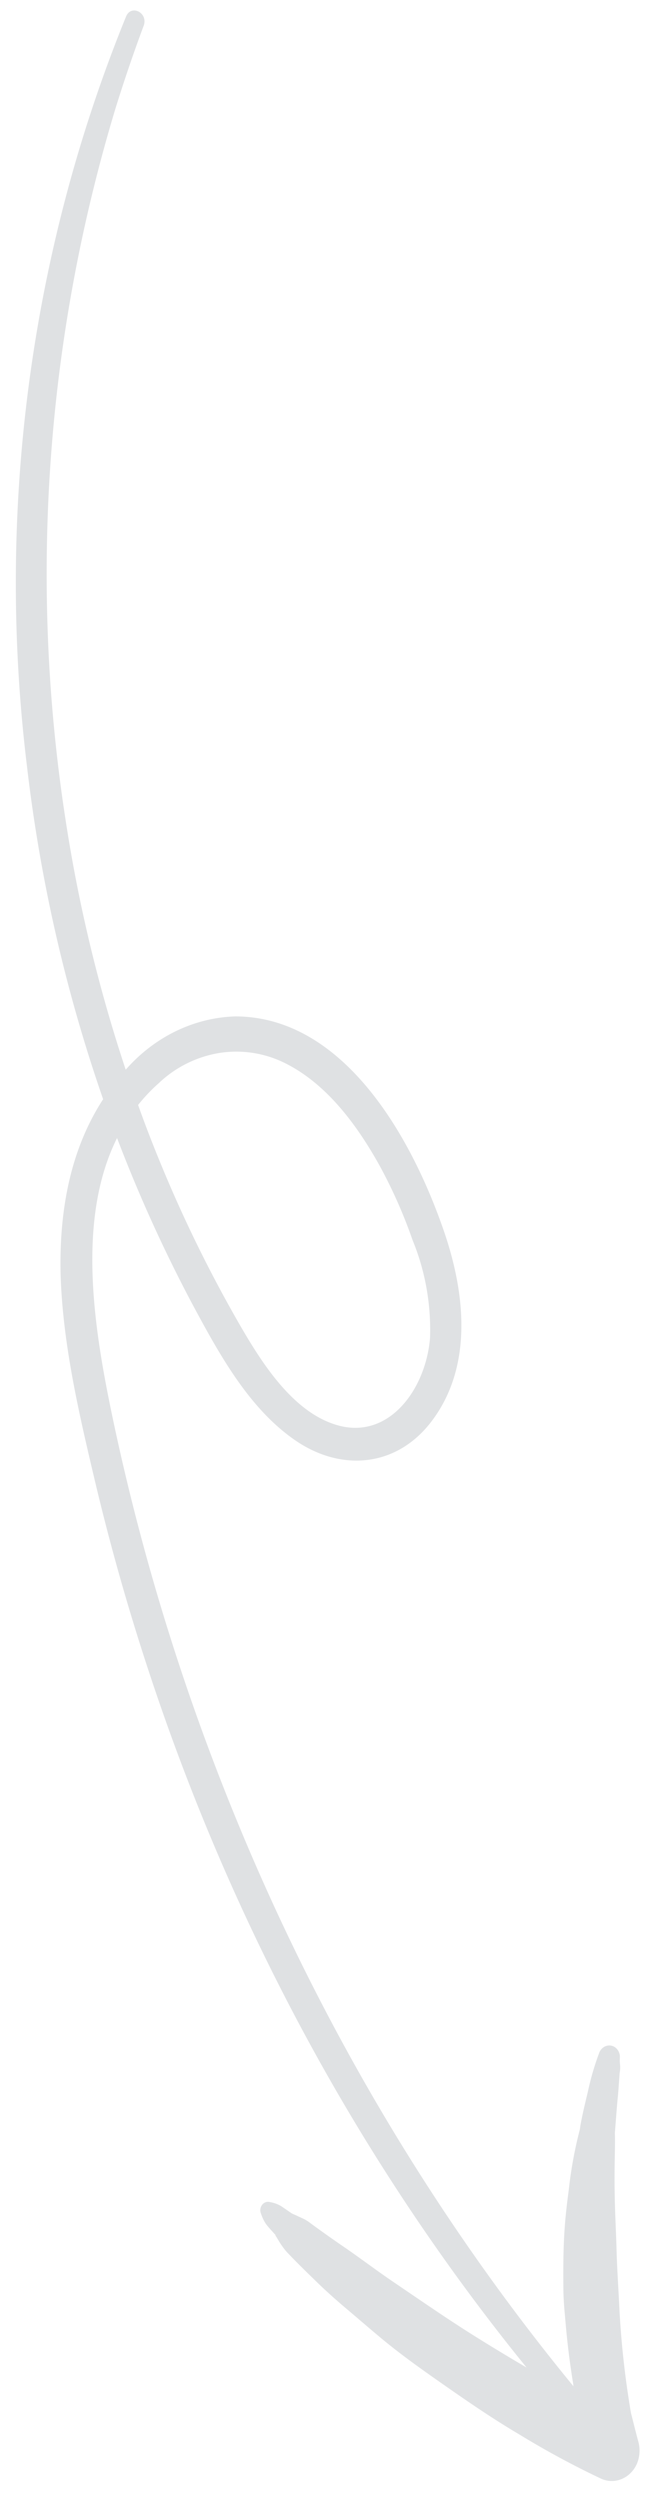 <svg width="28" height="108" fill="none" xmlns="http://www.w3.org/2000/svg"><path opacity=".22" d="M5.446.716C1.301 10.898-.18 22.116 1.168 33.123a67.665 67.665 0 0 0 3.288 14.364c-1.453 2.235-1.902 4.907-1.837 7.586.094 2.984.784 5.944 1.462 8.818a99.045 99.045 0 0 0 2.326 8.247c3.568 10.868 8.961 20.902 15.904 29.593l.442.548a87.372 87.372 0 0 1-2.483-1.509 66.814 66.814 0 0 1-1.822-1.204l.241.166c-.58-.395-1.164-.79-1.744-1.186-.724-.494-1.425-1.028-2.148-1.522l.196.135a56.475 56.475 0 0 1-1.57-1.109 1.768 1.768 0 0 0-.329-.207l-.188-.085a4.39 4.39 0 0 0-.21-.096l-.096-.045a20.625 20.625 0 0 0-.468-.32c-.15-.084-.31-.141-.477-.168a.304.304 0 0 0-.18.01.335.335 0 0 0-.15.113.38.38 0 0 0-.048.376c.05.155.119.302.205.436.115.158.253.298.378.44l.042.046.003.032c.043.06.078.125.116.185.104.179.222.347.354.502.417.445.856.87 1.292 1.295.436.425.881.82 1.33 1.198.448.378.907.777 1.36 1.155.906.767 1.899 1.466 2.882 2.153.983.686 2.095 1.45 3.188 2.092a37.518 37.518 0 0 0 3.526 1.909c.215.103.452.134.684.091.232-.043.447-.159.62-.334.15-.152.262-.344.322-.558a1.489 1.489 0 0 0-.013-.847c-.105-.392-.202-.789-.303-1.186a39.069 39.069 0 0 1-.508-4.672c-.038-.793-.093-1.585-.114-2.38-.022-.796-.07-1.616-.08-2.422-.01-.457-.007-.916 0-1.375.007-.46.021-.833.007-1.244.044-.518.076-1.035.128-1.554.027-.273.042-.55.064-.828l.013-.194c.02-.101.029-.206.024-.31l-.01-.113-.007-.09.005-.235a.525.525 0 0 0-.122-.296.45.45 0 0 0-.261-.153.44.44 0 0 0-.294.054.504.504 0 0 0-.207.234c-.207.547-.372 1.11-.495 1.686-.13.542-.264 1.093-.356 1.644l.062-.209a18.036 18.036 0 0 0-.536 2.832 27.75 27.75 0 0 0-.152 1.324 23.44 23.44 0 0 0-.079 1.645c-.007.46-.005.917 0 1.375.005.458.052.912.091 1.366.078.908.189 1.801.334 2.678l.007.086C18.4 95.314 13.242 86.444 9.506 76.831a99.667 99.667 0 0 1-4.594-15.369c-.816-3.85-1.65-8.696.146-12.298a63.443 63.443 0 0 0 3.26 7.187c1.165 2.166 2.44 4.498 4.445 5.876 2.005 1.377 4.438 1.158 5.943-.903 1.729-2.357 1.388-5.47.486-8.109-1.439-4.203-4.391-9.297-9.025-9.306-1.79.056-3.493.884-4.735 2.303a65.671 65.671 0 0 1-2.605-10.835A69.493 69.493 0 0 1 4.993 4.676c.374-1.205.78-2.396 1.218-3.571.196-.554-.542-.932-.765-.39Zm1.43 46.063a4.957 4.957 0 0 1 2.585-1.287 4.705 4.705 0 0 1 2.806.412c1.798.873 3.12 2.631 4.123 4.43a21.333 21.333 0 0 1 1.437 3.24c.545 1.323.803 2.766.755 4.219-.17 2.141-1.68 4.309-3.836 3.82-2.02-.469-3.431-2.718-4.449-4.491A58.338 58.338 0 0 1 6.96 50.31a55.485 55.485 0 0 1-.993-2.574c.277-.348.582-.668.91-.957Z" fill="#6E7882"/></svg>